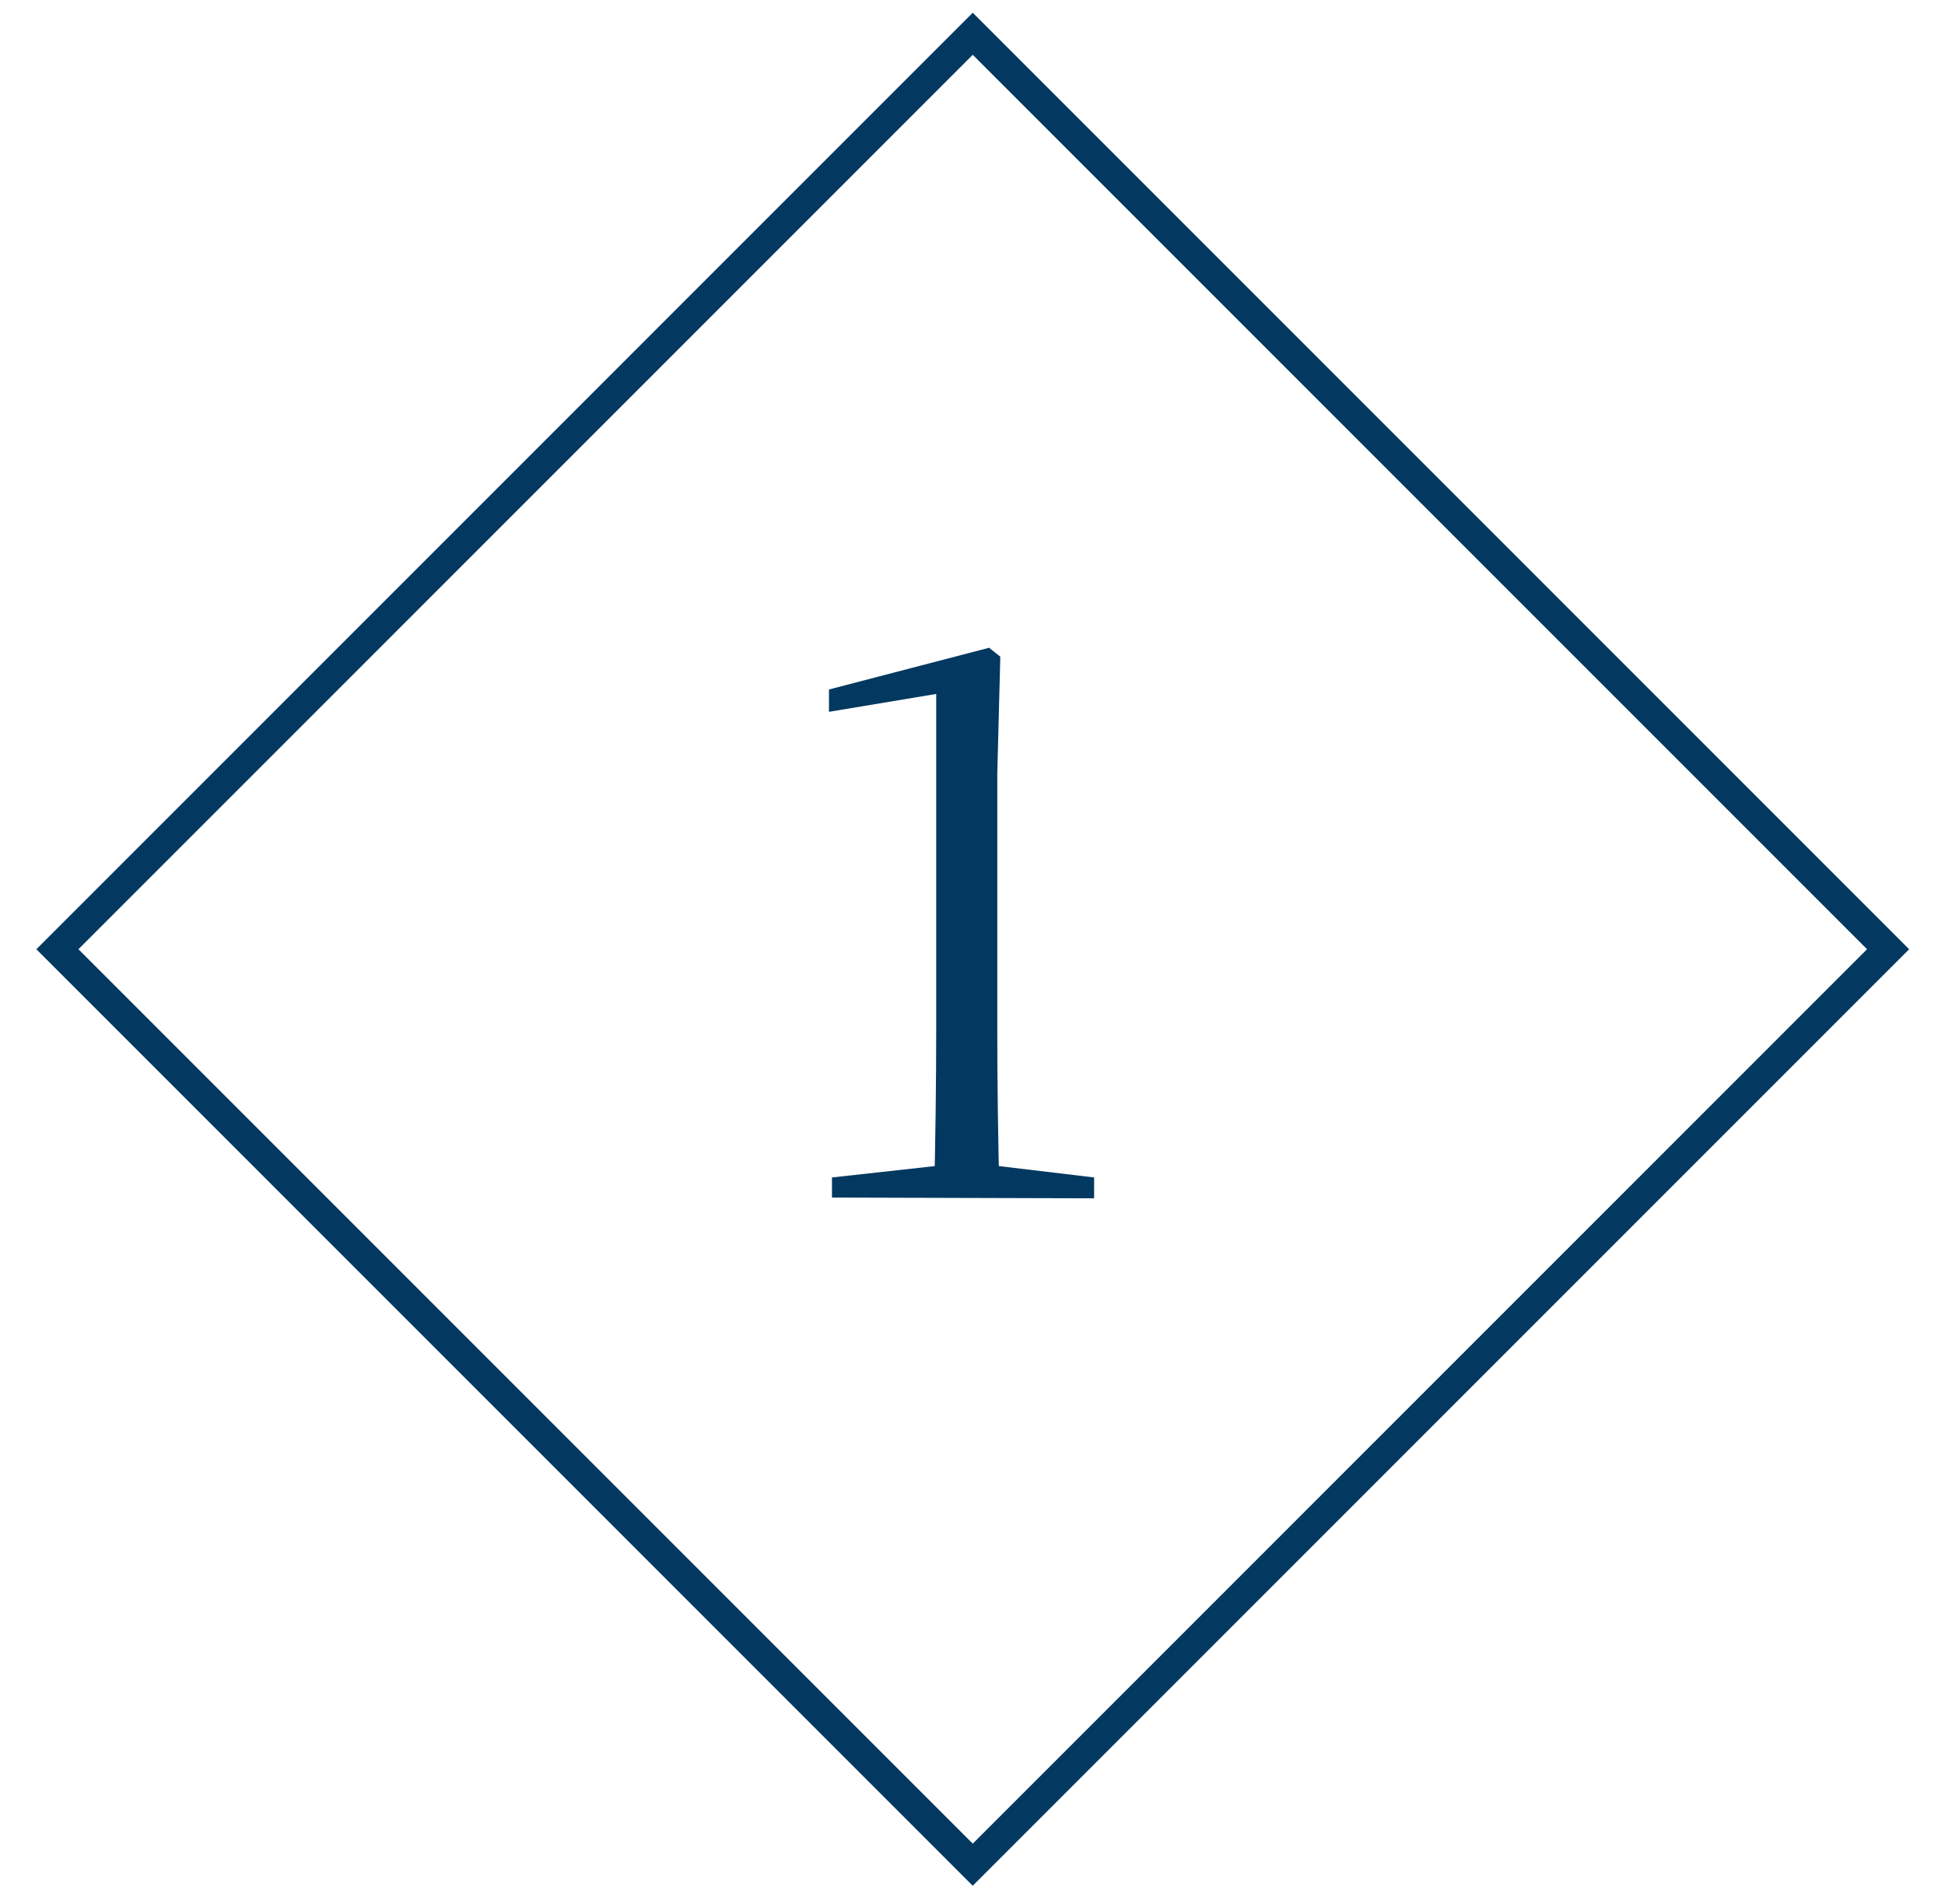 <svg width="47" height="46" viewBox="0 0 47 46" fill="none" xmlns="http://www.w3.org/2000/svg">
<path d="M20.104 28.935V28.449L22.713 28.161H24.027L26.439 28.449V28.953L20.104 28.935ZM22.57 28.935C22.605 27.567 22.623 26.163 22.623 24.813V16.767L20.032 17.199V16.659L23.901 15.651L24.172 15.867L24.099 18.693V24.813C24.099 26.163 24.117 27.567 24.154 28.935H22.57Z" fill="#033960"/>
<rect x="1.387" y="22.935" width="31.281" height="31.281" transform="rotate(-45 1.387 22.935)" stroke="#033960" stroke-width="0.719"/>
</svg>
